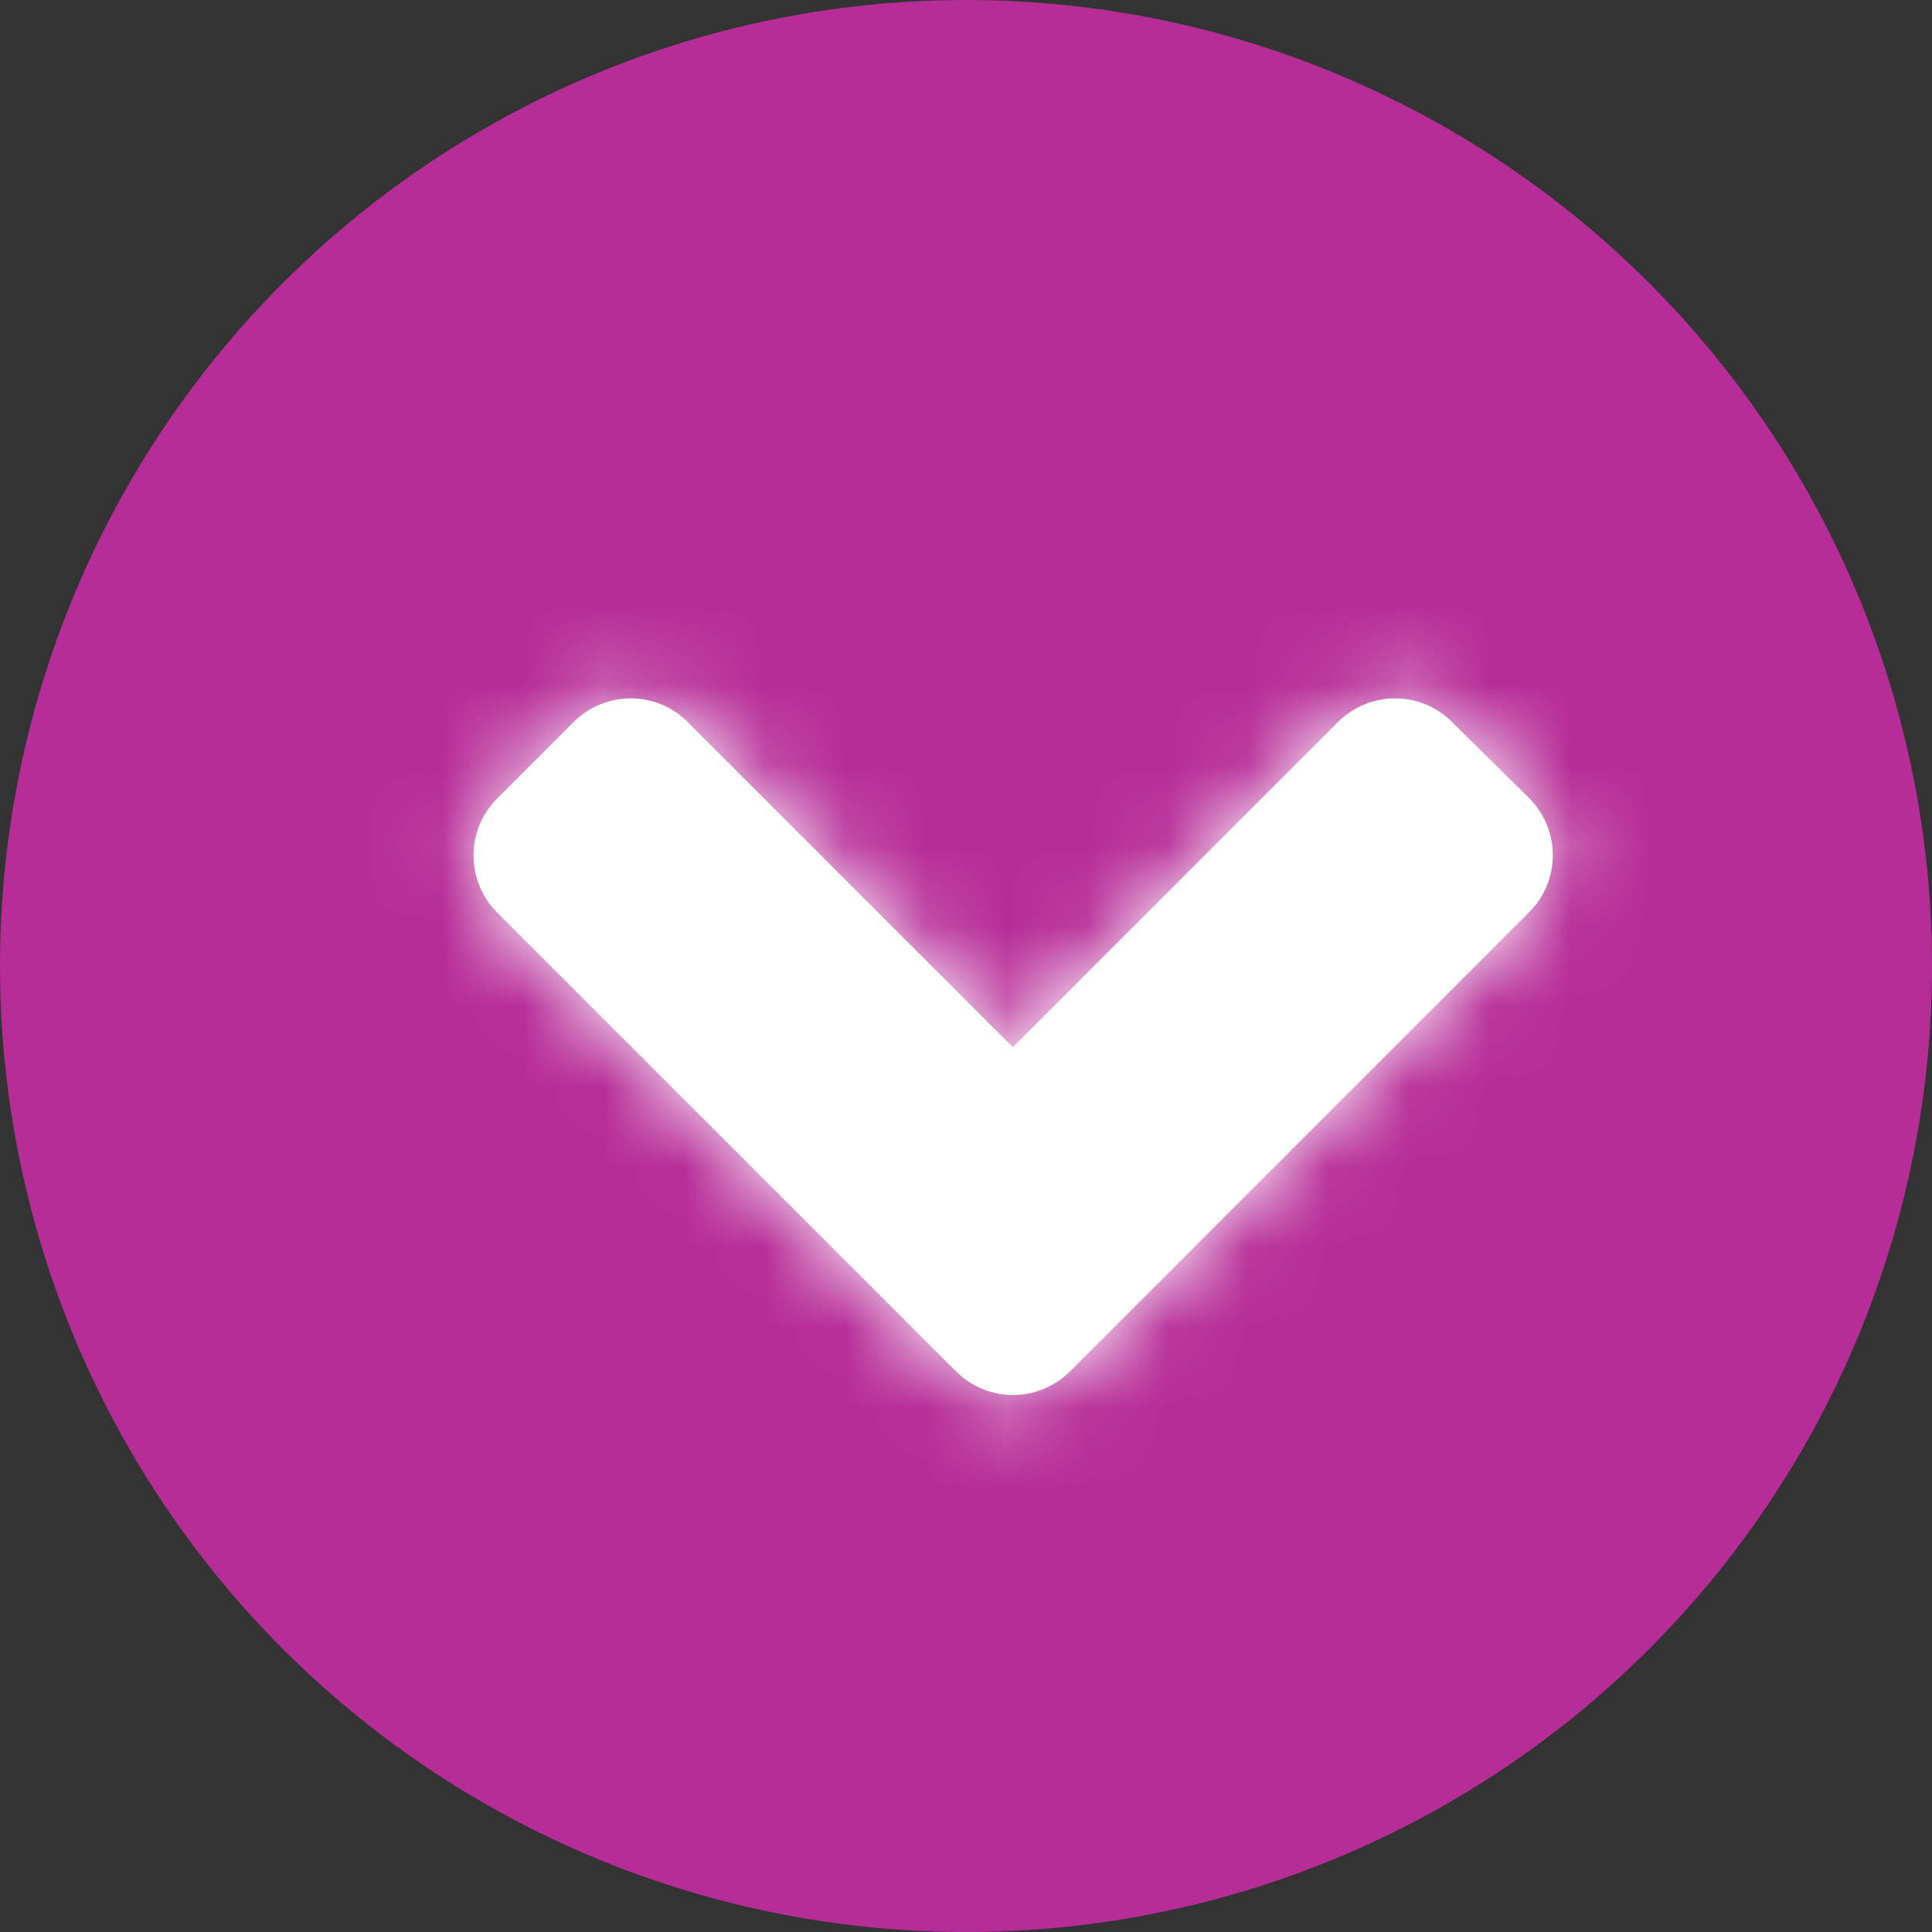 <svg width="24" height="24" viewBox="0 0 24 24" fill="none" xmlns="http://www.w3.org/2000/svg">
<rect x="0" y="0" width="24" height="24" fill="#333333" stroke="none"/>
<circle cx="12" cy="12" r="12" fill="#b72d98"/>
<path d="M11.874 17.034L6.178 11.338C5.784 10.944 5.784 10.307 6.178 9.918L7.124 8.971C7.518 8.577 8.155 8.577 8.544 8.971L12.582 13.009L16.619 8.971C17.013 8.577 17.65 8.577 18.039 8.971L18.994 9.913C19.388 10.307 19.388 10.944 18.994 11.333L13.298 17.03C12.904 17.428 12.268 17.428 11.874 17.034Z" fill="white"/>
<mask id="mask0_408_18" style="mask-type:alpha" maskUnits="userSpaceOnUse" x="5" y="8" width="15" height="10">
<path d="M11.874 17.034L6.178 11.338C5.784 10.944 5.784 10.307 6.178 9.918L7.124 8.971C7.518 8.577 8.155 8.577 8.544 8.971L12.582 13.009L16.619 8.971C17.013 8.577 17.65 8.577 18.039 8.971L18.994 9.913C19.388 10.307 19.388 10.944 18.994 11.333L13.298 17.03C12.904 17.428 12.268 17.428 11.874 17.034Z" fill="white"/>
</mask>
<g mask="url(#mask0_408_18)">
<rect x="23.309" y="2.28" width="21.445" height="21.445" transform="rotate(90 23.309 2.28)" fill="white"/>
</g>
</svg>
